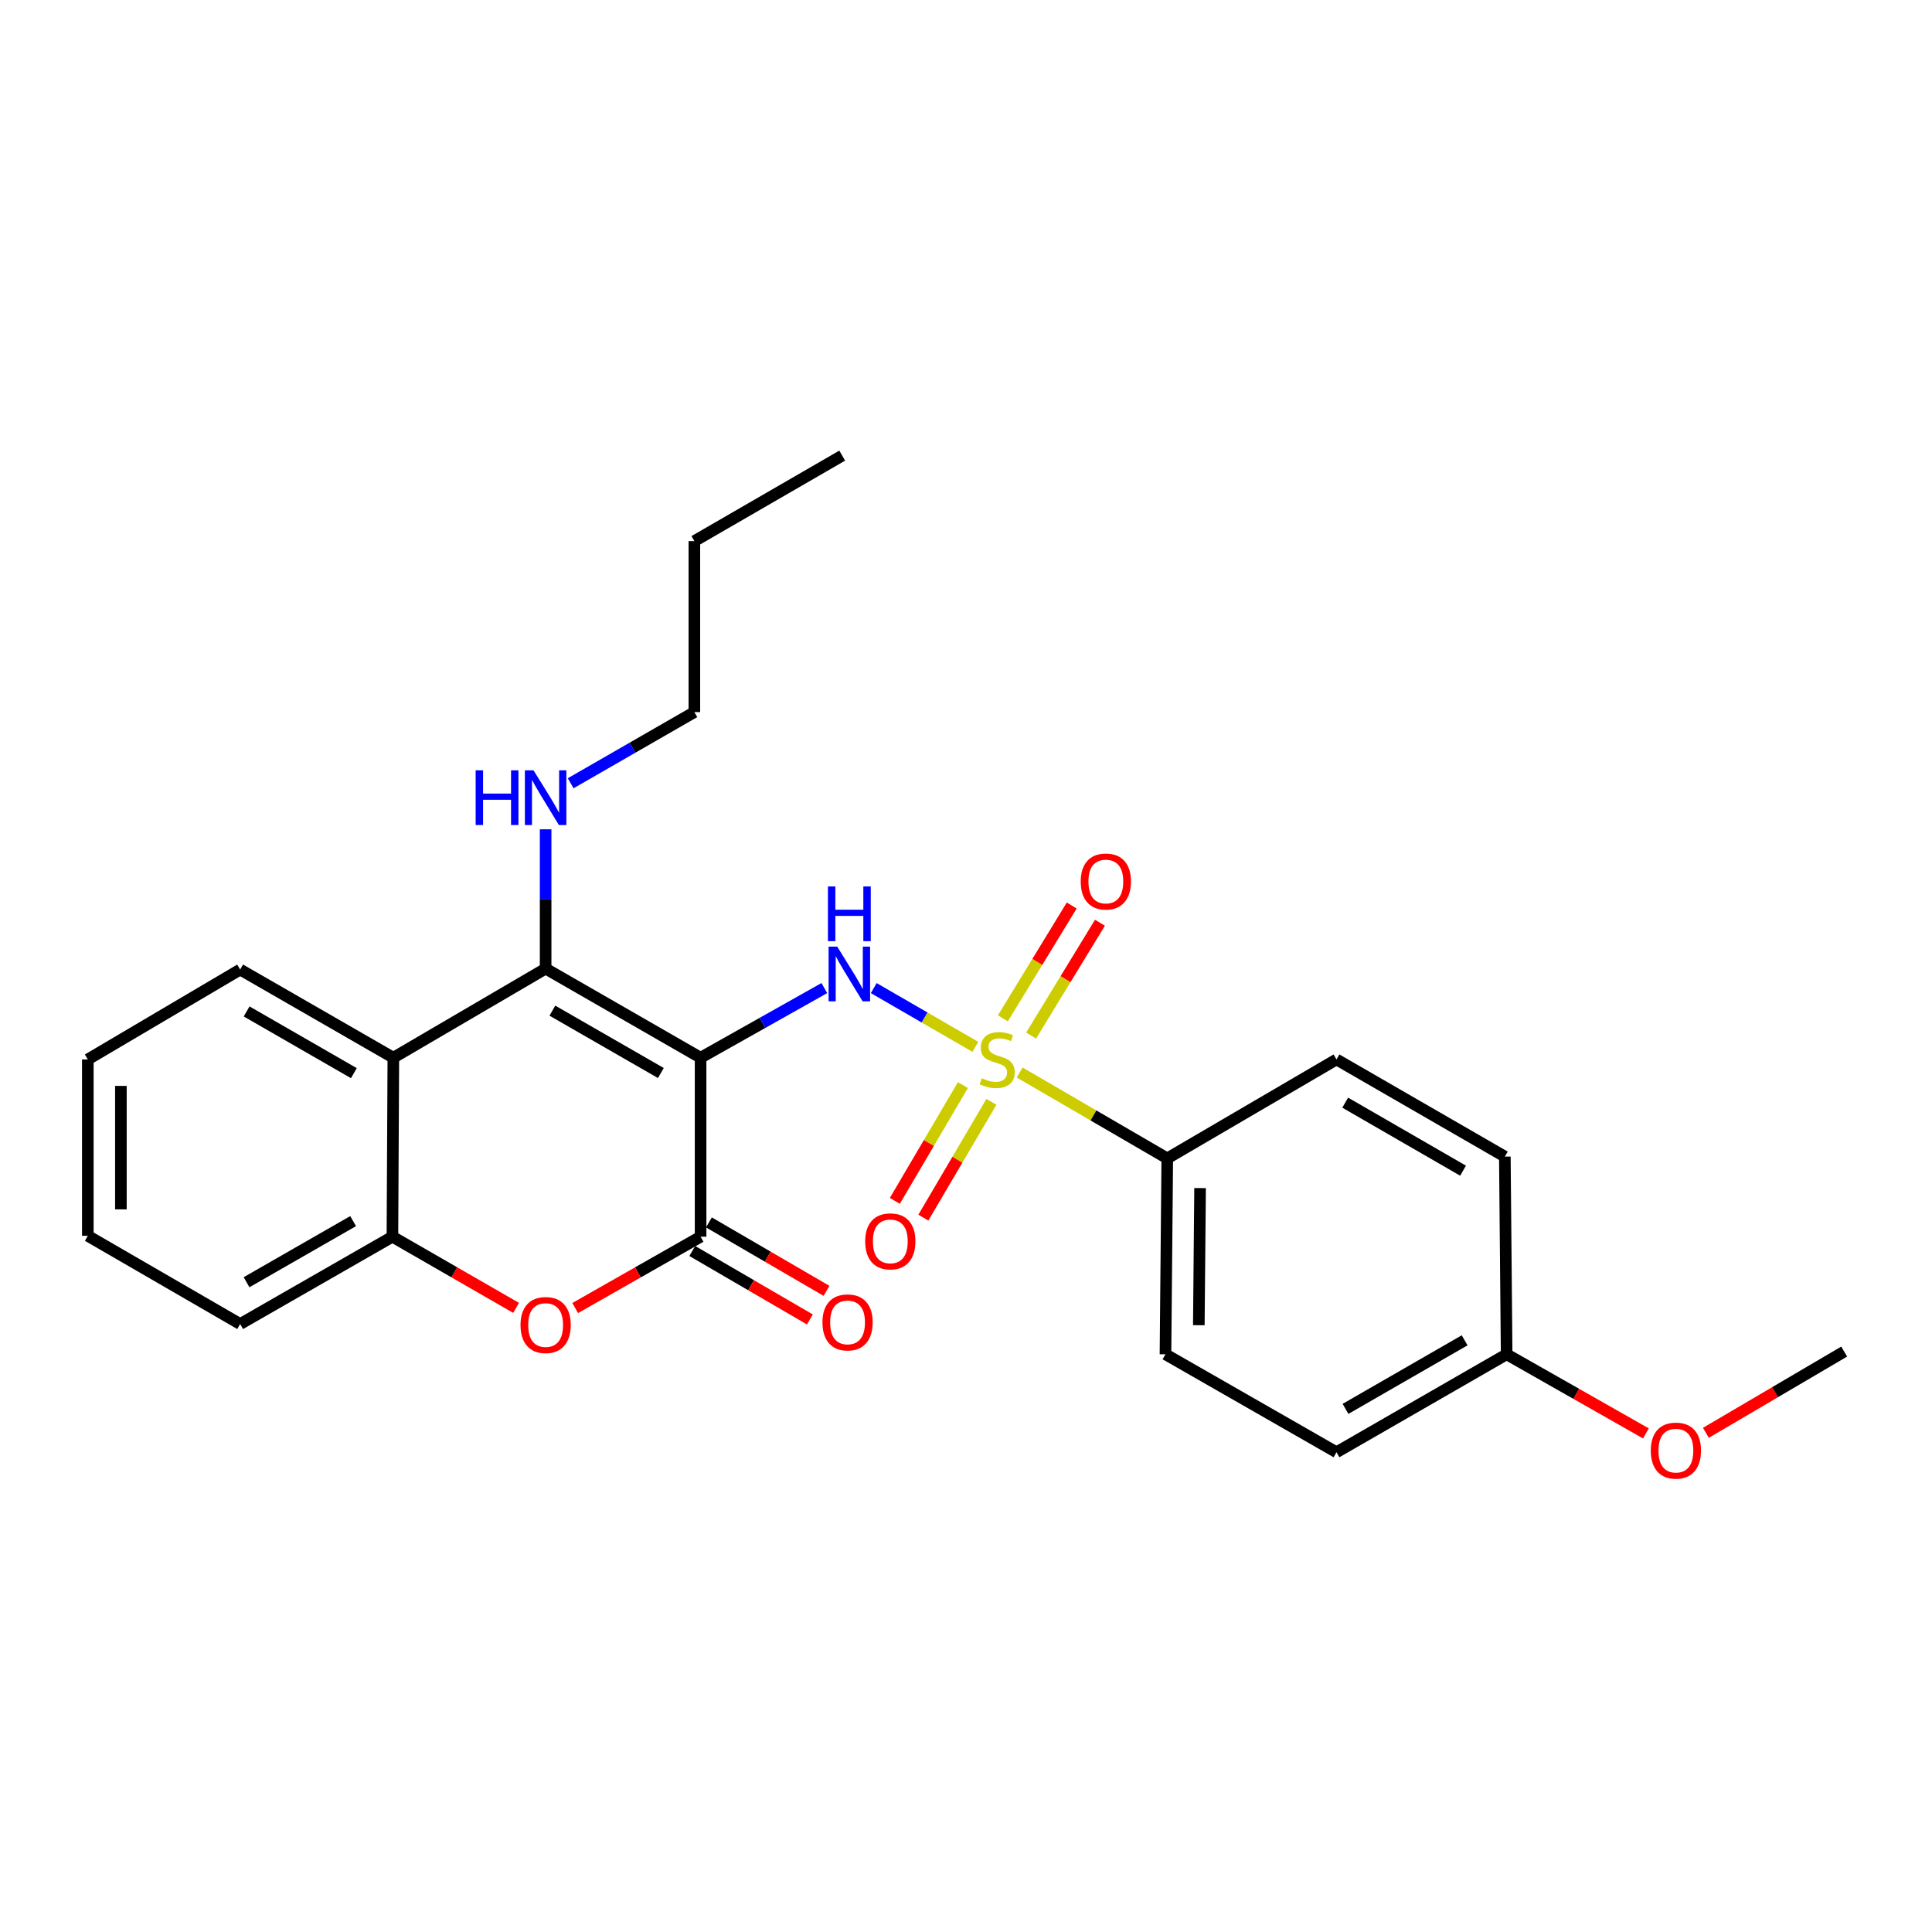 <?xml version='1.0' encoding='iso-8859-1'?>
<svg version='1.1' baseProfile='full'
              xmlns='http://www.w3.org/2000/svg'
                      xmlns:rdkit='http://www.rdkit.org/xml'
                      xmlns:xlink='http://www.w3.org/1999/xlink'
                  xml:space='preserve'
width='1000px' height='1000px' viewBox='0 0 1000 1000'>
<!-- END OF HEADER -->
<rect style='opacity:1.0;fill:#FFFFFF;stroke:none' width='1000' height='1000' x='0' y='0'> </rect>
<path class='bond-1' d='M 362.625,547.473 L 282.415,501.352' style='fill:none;fill-rule:evenodd;stroke:#000000;stroke-width:6px;stroke-linecap:butt;stroke-linejoin:miter;stroke-opacity:1' />
<path class='bond-1' d='M 342.059,555.397 L 285.912,523.112' style='fill:none;fill-rule:evenodd;stroke:#000000;stroke-width:6px;stroke-linecap:butt;stroke-linejoin:miter;stroke-opacity:1' />
<path class='bond-2' d='M 362.625,547.473 L 394.649,529.45' style='fill:none;fill-rule:evenodd;stroke:#000000;stroke-width:6px;stroke-linecap:butt;stroke-linejoin:miter;stroke-opacity:1' />
<path class='bond-2' d='M 394.649,529.45 L 426.672,511.427' style='fill:none;fill-rule:evenodd;stroke:#0000FF;stroke-width:6px;stroke-linecap:butt;stroke-linejoin:miter;stroke-opacity:1' />
<path class='bond-3' d='M 362.625,547.473 L 362.625,640.115' style='fill:none;fill-rule:evenodd;stroke:#000000;stroke-width:6px;stroke-linecap:butt;stroke-linejoin:miter;stroke-opacity:1' />
<path class='bond-0' d='M 504.842,541.841 L 478.543,526.639' style='fill:none;fill-rule:evenodd;stroke:#CCCC00;stroke-width:6px;stroke-linecap:butt;stroke-linejoin:miter;stroke-opacity:1' />
<path class='bond-0' d='M 478.543,526.639 L 452.244,511.436' style='fill:none;fill-rule:evenodd;stroke:#0000FF;stroke-width:6px;stroke-linecap:butt;stroke-linejoin:miter;stroke-opacity:1' />
<path class='bond-7' d='M 527.758,555.129 L 565.969,577.353' style='fill:none;fill-rule:evenodd;stroke:#CCCC00;stroke-width:6px;stroke-linecap:butt;stroke-linejoin:miter;stroke-opacity:1' />
<path class='bond-7' d='M 565.969,577.353 L 604.18,599.577' style='fill:none;fill-rule:evenodd;stroke:#000000;stroke-width:6px;stroke-linecap:butt;stroke-linejoin:miter;stroke-opacity:1' />
<path class='bond-8' d='M 498.4,561.637 L 480.783,591.603' style='fill:none;fill-rule:evenodd;stroke:#CCCC00;stroke-width:6px;stroke-linecap:butt;stroke-linejoin:miter;stroke-opacity:1' />
<path class='bond-8' d='M 480.783,591.603 L 463.165,621.569' style='fill:none;fill-rule:evenodd;stroke:#FF0000;stroke-width:6px;stroke-linecap:butt;stroke-linejoin:miter;stroke-opacity:1' />
<path class='bond-8' d='M 513.159,570.314 L 495.542,600.28' style='fill:none;fill-rule:evenodd;stroke:#CCCC00;stroke-width:6px;stroke-linecap:butt;stroke-linejoin:miter;stroke-opacity:1' />
<path class='bond-8' d='M 495.542,600.28 L 477.924,630.246' style='fill:none;fill-rule:evenodd;stroke:#FF0000;stroke-width:6px;stroke-linecap:butt;stroke-linejoin:miter;stroke-opacity:1' />
<path class='bond-9' d='M 533.702,536.006 L 551.519,506.807' style='fill:none;fill-rule:evenodd;stroke:#CCCC00;stroke-width:6px;stroke-linecap:butt;stroke-linejoin:miter;stroke-opacity:1' />
<path class='bond-9' d='M 551.519,506.807 L 569.337,477.608' style='fill:none;fill-rule:evenodd;stroke:#FF0000;stroke-width:6px;stroke-linecap:butt;stroke-linejoin:miter;stroke-opacity:1' />
<path class='bond-9' d='M 519.087,527.089 L 536.905,497.889' style='fill:none;fill-rule:evenodd;stroke:#CCCC00;stroke-width:6px;stroke-linecap:butt;stroke-linejoin:miter;stroke-opacity:1' />
<path class='bond-9' d='M 536.905,497.889 L 554.722,468.69' style='fill:none;fill-rule:evenodd;stroke:#FF0000;stroke-width:6px;stroke-linecap:butt;stroke-linejoin:miter;stroke-opacity:1' />
<path class='bond-5' d='M 282.415,501.352 L 203.593,547.473' style='fill:none;fill-rule:evenodd;stroke:#000000;stroke-width:6px;stroke-linecap:butt;stroke-linejoin:miter;stroke-opacity:1' />
<path class='bond-11' d='M 282.415,501.352 L 282.415,465.3' style='fill:none;fill-rule:evenodd;stroke:#000000;stroke-width:6px;stroke-linecap:butt;stroke-linejoin:miter;stroke-opacity:1' />
<path class='bond-11' d='M 282.415,465.3 L 282.415,429.248' style='fill:none;fill-rule:evenodd;stroke:#0000FF;stroke-width:6px;stroke-linecap:butt;stroke-linejoin:miter;stroke-opacity:1' />
<path class='bond-4' d='M 362.625,640.115 L 330.174,658.579' style='fill:none;fill-rule:evenodd;stroke:#000000;stroke-width:6px;stroke-linecap:butt;stroke-linejoin:miter;stroke-opacity:1' />
<path class='bond-4' d='M 330.174,658.579 L 297.722,677.042' style='fill:none;fill-rule:evenodd;stroke:#FF0000;stroke-width:6px;stroke-linecap:butt;stroke-linejoin:miter;stroke-opacity:1' />
<path class='bond-10' d='M 358.319,647.514 L 388.755,665.228' style='fill:none;fill-rule:evenodd;stroke:#000000;stroke-width:6px;stroke-linecap:butt;stroke-linejoin:miter;stroke-opacity:1' />
<path class='bond-10' d='M 388.755,665.228 L 419.192,682.943' style='fill:none;fill-rule:evenodd;stroke:#FF0000;stroke-width:6px;stroke-linecap:butt;stroke-linejoin:miter;stroke-opacity:1' />
<path class='bond-10' d='M 366.931,632.717 L 397.368,650.431' style='fill:none;fill-rule:evenodd;stroke:#000000;stroke-width:6px;stroke-linecap:butt;stroke-linejoin:miter;stroke-opacity:1' />
<path class='bond-10' d='M 397.368,650.431 L 427.804,668.146' style='fill:none;fill-rule:evenodd;stroke:#FF0000;stroke-width:6px;stroke-linecap:butt;stroke-linejoin:miter;stroke-opacity:1' />
<path class='bond-6' d='M 267.127,676.954 L 235.122,658.534' style='fill:none;fill-rule:evenodd;stroke:#FF0000;stroke-width:6px;stroke-linecap:butt;stroke-linejoin:miter;stroke-opacity:1' />
<path class='bond-6' d='M 235.122,658.534 L 203.117,640.115' style='fill:none;fill-rule:evenodd;stroke:#000000;stroke-width:6px;stroke-linecap:butt;stroke-linejoin:miter;stroke-opacity:1' />
<path class='bond-17' d='M 203.593,547.473 L 124.305,501.837' style='fill:none;fill-rule:evenodd;stroke:#000000;stroke-width:6px;stroke-linecap:butt;stroke-linejoin:miter;stroke-opacity:1' />
<path class='bond-17' d='M 183.159,555.466 L 127.658,523.521' style='fill:none;fill-rule:evenodd;stroke:#000000;stroke-width:6px;stroke-linecap:butt;stroke-linejoin:miter;stroke-opacity:1' />
<path class='bond-26' d='M 203.593,547.473 L 203.117,640.115' style='fill:none;fill-rule:evenodd;stroke:#000000;stroke-width:6px;stroke-linecap:butt;stroke-linejoin:miter;stroke-opacity:1' />
<path class='bond-19' d='M 203.117,640.115 L 124.305,685.314' style='fill:none;fill-rule:evenodd;stroke:#000000;stroke-width:6px;stroke-linecap:butt;stroke-linejoin:miter;stroke-opacity:1' />
<path class='bond-19' d='M 182.778,632.043 L 127.609,663.682' style='fill:none;fill-rule:evenodd;stroke:#000000;stroke-width:6px;stroke-linecap:butt;stroke-linejoin:miter;stroke-opacity:1' />
<path class='bond-12' d='M 604.18,599.577 L 603.247,700.979' style='fill:none;fill-rule:evenodd;stroke:#000000;stroke-width:6px;stroke-linecap:butt;stroke-linejoin:miter;stroke-opacity:1' />
<path class='bond-12' d='M 621.16,614.945 L 620.507,685.926' style='fill:none;fill-rule:evenodd;stroke:#000000;stroke-width:6px;stroke-linecap:butt;stroke-linejoin:miter;stroke-opacity:1' />
<path class='bond-13' d='M 604.18,599.577 L 691.762,548.367' style='fill:none;fill-rule:evenodd;stroke:#000000;stroke-width:6px;stroke-linecap:butt;stroke-linejoin:miter;stroke-opacity:1' />
<path class='bond-20' d='M 295.375,405.419 L 327.388,387' style='fill:none;fill-rule:evenodd;stroke:#0000FF;stroke-width:6px;stroke-linecap:butt;stroke-linejoin:miter;stroke-opacity:1' />
<path class='bond-20' d='M 327.388,387 L 359.401,368.581' style='fill:none;fill-rule:evenodd;stroke:#000000;stroke-width:6px;stroke-linecap:butt;stroke-linejoin:miter;stroke-opacity:1' />
<path class='bond-16' d='M 603.247,700.979 L 691.762,751.676' style='fill:none;fill-rule:evenodd;stroke:#000000;stroke-width:6px;stroke-linecap:butt;stroke-linejoin:miter;stroke-opacity:1' />
<path class='bond-15' d='M 691.762,548.367 L 778.906,598.655' style='fill:none;fill-rule:evenodd;stroke:#000000;stroke-width:6px;stroke-linecap:butt;stroke-linejoin:miter;stroke-opacity:1' />
<path class='bond-15' d='M 696.276,570.739 L 757.277,605.94' style='fill:none;fill-rule:evenodd;stroke:#000000;stroke-width:6px;stroke-linecap:butt;stroke-linejoin:miter;stroke-opacity:1' />
<path class='bond-14' d='M 779.838,700.979 L 778.906,598.655' style='fill:none;fill-rule:evenodd;stroke:#000000;stroke-width:6px;stroke-linecap:butt;stroke-linejoin:miter;stroke-opacity:1' />
<path class='bond-18' d='M 779.838,700.979 L 815.879,721.457' style='fill:none;fill-rule:evenodd;stroke:#000000;stroke-width:6px;stroke-linecap:butt;stroke-linejoin:miter;stroke-opacity:1' />
<path class='bond-18' d='M 815.879,721.457 L 851.92,741.936' style='fill:none;fill-rule:evenodd;stroke:#FF0000;stroke-width:6px;stroke-linecap:butt;stroke-linejoin:miter;stroke-opacity:1' />
<path class='bond-28' d='M 779.838,700.979 L 691.762,751.676' style='fill:none;fill-rule:evenodd;stroke:#000000;stroke-width:6px;stroke-linecap:butt;stroke-linejoin:miter;stroke-opacity:1' />
<path class='bond-28' d='M 758.086,693.746 L 696.432,729.233' style='fill:none;fill-rule:evenodd;stroke:#000000;stroke-width:6px;stroke-linecap:butt;stroke-linejoin:miter;stroke-opacity:1' />
<path class='bond-23' d='M 124.305,501.837 L 45.455,548.367' style='fill:none;fill-rule:evenodd;stroke:#000000;stroke-width:6px;stroke-linecap:butt;stroke-linejoin:miter;stroke-opacity:1' />
<path class='bond-21' d='M 882.965,741.631 L 918.755,720.601' style='fill:none;fill-rule:evenodd;stroke:#FF0000;stroke-width:6px;stroke-linecap:butt;stroke-linejoin:miter;stroke-opacity:1' />
<path class='bond-21' d='M 918.755,720.601 L 954.545,699.572' style='fill:none;fill-rule:evenodd;stroke:#000000;stroke-width:6px;stroke-linecap:butt;stroke-linejoin:miter;stroke-opacity:1' />
<path class='bond-24' d='M 124.305,685.314 L 45.455,639.659' style='fill:none;fill-rule:evenodd;stroke:#000000;stroke-width:6px;stroke-linecap:butt;stroke-linejoin:miter;stroke-opacity:1' />
<path class='bond-22' d='M 359.401,368.581 L 359.401,280.076' style='fill:none;fill-rule:evenodd;stroke:#000000;stroke-width:6px;stroke-linecap:butt;stroke-linejoin:miter;stroke-opacity:1' />
<path class='bond-25' d='M 359.401,280.076 L 435.921,235.829' style='fill:none;fill-rule:evenodd;stroke:#000000;stroke-width:6px;stroke-linecap:butt;stroke-linejoin:miter;stroke-opacity:1' />
<path class='bond-27' d='M 45.455,548.367 L 45.455,639.659' style='fill:none;fill-rule:evenodd;stroke:#000000;stroke-width:6px;stroke-linecap:butt;stroke-linejoin:miter;stroke-opacity:1' />
<path class='bond-27' d='M 62.575,562.061 L 62.575,625.965' style='fill:none;fill-rule:evenodd;stroke:#000000;stroke-width:6px;stroke-linecap:butt;stroke-linejoin:miter;stroke-opacity:1' />
<path  class='atom-1' d='M 508.132 558.087
Q 508.452 558.207, 509.772 558.767
Q 511.092 559.327, 512.532 559.687
Q 514.012 560.007, 515.452 560.007
Q 518.132 560.007, 519.692 558.727
Q 521.252 557.407, 521.252 555.127
Q 521.252 553.567, 520.452 552.607
Q 519.692 551.647, 518.492 551.127
Q 517.292 550.607, 515.292 550.007
Q 512.772 549.247, 511.252 548.527
Q 509.772 547.807, 508.692 546.287
Q 507.652 544.767, 507.652 542.207
Q 507.652 538.647, 510.052 536.447
Q 512.492 534.247, 517.292 534.247
Q 520.572 534.247, 524.292 535.807
L 523.372 538.887
Q 519.972 537.487, 517.412 537.487
Q 514.652 537.487, 513.132 538.647
Q 511.612 539.767, 511.652 541.727
Q 511.652 543.247, 512.412 544.167
Q 513.212 545.087, 514.332 545.607
Q 515.492 546.127, 517.412 546.727
Q 519.972 547.527, 521.492 548.327
Q 523.012 549.127, 524.092 550.767
Q 525.212 552.367, 525.212 555.127
Q 525.212 559.047, 522.572 561.167
Q 519.972 563.247, 515.612 563.247
Q 513.092 563.247, 511.172 562.687
Q 509.292 562.167, 507.052 561.247
L 508.132 558.087
' fill='#CCCC00'/>
<path  class='atom-3' d='M 433.361 489.979
L 442.641 504.979
Q 443.561 506.459, 445.041 509.139
Q 446.521 511.819, 446.601 511.979
L 446.601 489.979
L 450.361 489.979
L 450.361 518.299
L 446.481 518.299
L 436.521 501.899
Q 435.361 499.979, 434.121 497.779
Q 432.921 495.579, 432.561 494.899
L 432.561 518.299
L 428.881 518.299
L 428.881 489.979
L 433.361 489.979
' fill='#0000FF'/>
<path  class='atom-3' d='M 428.541 458.827
L 432.381 458.827
L 432.381 470.867
L 446.861 470.867
L 446.861 458.827
L 450.701 458.827
L 450.701 487.147
L 446.861 487.147
L 446.861 474.067
L 432.381 474.067
L 432.381 487.147
L 428.541 487.147
L 428.541 458.827
' fill='#0000FF'/>
<path  class='atom-5' d='M 269.415 685.832
Q 269.415 679.032, 272.775 675.232
Q 276.135 671.432, 282.415 671.432
Q 288.695 671.432, 292.055 675.232
Q 295.415 679.032, 295.415 685.832
Q 295.415 692.712, 292.015 696.632
Q 288.615 700.512, 282.415 700.512
Q 276.175 700.512, 272.775 696.632
Q 269.415 692.752, 269.415 685.832
M 282.415 697.312
Q 286.735 697.312, 289.055 694.432
Q 291.415 691.512, 291.415 685.832
Q 291.415 680.272, 289.055 677.472
Q 286.735 674.632, 282.415 674.632
Q 278.095 674.632, 275.735 677.432
Q 273.415 680.232, 273.415 685.832
Q 273.415 691.552, 275.735 694.432
Q 278.095 697.312, 282.415 697.312
' fill='#FF0000'/>
<path  class='atom-9' d='M 447.822 642.526
Q 447.822 635.726, 451.182 631.926
Q 454.542 628.126, 460.822 628.126
Q 467.102 628.126, 470.462 631.926
Q 473.822 635.726, 473.822 642.526
Q 473.822 649.406, 470.422 653.326
Q 467.022 657.206, 460.822 657.206
Q 454.582 657.206, 451.182 653.326
Q 447.822 649.446, 447.822 642.526
M 460.822 654.006
Q 465.142 654.006, 467.462 651.126
Q 469.822 648.206, 469.822 642.526
Q 469.822 636.966, 467.462 634.166
Q 465.142 631.326, 460.822 631.326
Q 456.502 631.326, 454.142 634.126
Q 451.822 636.926, 451.822 642.526
Q 451.822 648.246, 454.142 651.126
Q 456.502 654.006, 460.822 654.006
' fill='#FF0000'/>
<path  class='atom-10' d='M 559.383 456.262
Q 559.383 449.462, 562.743 445.662
Q 566.103 441.862, 572.383 441.862
Q 578.663 441.862, 582.023 445.662
Q 585.383 449.462, 585.383 456.262
Q 585.383 463.142, 581.983 467.062
Q 578.583 470.942, 572.383 470.942
Q 566.143 470.942, 562.743 467.062
Q 559.383 463.182, 559.383 456.262
M 572.383 467.742
Q 576.703 467.742, 579.023 464.862
Q 581.383 461.942, 581.383 456.262
Q 581.383 450.702, 579.023 447.902
Q 576.703 445.062, 572.383 445.062
Q 568.063 445.062, 565.703 447.862
Q 563.383 450.662, 563.383 456.262
Q 563.383 461.982, 565.703 464.862
Q 568.063 467.742, 572.383 467.742
' fill='#FF0000'/>
<path  class='atom-11' d='M 425.698 684.471
Q 425.698 677.671, 429.058 673.871
Q 432.418 670.071, 438.698 670.071
Q 444.978 670.071, 448.338 673.871
Q 451.698 677.671, 451.698 684.471
Q 451.698 691.351, 448.298 695.271
Q 444.898 699.151, 438.698 699.151
Q 432.458 699.151, 429.058 695.271
Q 425.698 691.391, 425.698 684.471
M 438.698 695.951
Q 443.018 695.951, 445.338 693.071
Q 447.698 690.151, 447.698 684.471
Q 447.698 678.911, 445.338 676.111
Q 443.018 673.271, 438.698 673.271
Q 434.378 673.271, 432.018 676.071
Q 429.698 678.871, 429.698 684.471
Q 429.698 690.191, 432.018 693.071
Q 434.378 695.951, 438.698 695.951
' fill='#FF0000'/>
<path  class='atom-12' d='M 246.195 398.716
L 250.035 398.716
L 250.035 410.756
L 264.515 410.756
L 264.515 398.716
L 268.355 398.716
L 268.355 427.036
L 264.515 427.036
L 264.515 413.956
L 250.035 413.956
L 250.035 427.036
L 246.195 427.036
L 246.195 398.716
' fill='#0000FF'/>
<path  class='atom-12' d='M 276.155 398.716
L 285.435 413.716
Q 286.355 415.196, 287.835 417.876
Q 289.315 420.556, 289.395 420.716
L 289.395 398.716
L 293.155 398.716
L 293.155 427.036
L 289.275 427.036
L 279.315 410.636
Q 278.155 408.716, 276.915 406.516
Q 275.715 404.316, 275.355 403.636
L 275.355 427.036
L 271.675 427.036
L 271.675 398.716
L 276.155 398.716
' fill='#0000FF'/>
<path  class='atom-19' d='M 854.439 750.833
Q 854.439 744.033, 857.799 740.233
Q 861.159 736.433, 867.439 736.433
Q 873.719 736.433, 877.079 740.233
Q 880.439 744.033, 880.439 750.833
Q 880.439 757.713, 877.039 761.633
Q 873.639 765.513, 867.439 765.513
Q 861.199 765.513, 857.799 761.633
Q 854.439 757.753, 854.439 750.833
M 867.439 762.313
Q 871.759 762.313, 874.079 759.433
Q 876.439 756.513, 876.439 750.833
Q 876.439 745.273, 874.079 742.473
Q 871.759 739.633, 867.439 739.633
Q 863.119 739.633, 860.759 742.433
Q 858.439 745.233, 858.439 750.833
Q 858.439 756.553, 860.759 759.433
Q 863.119 762.313, 867.439 762.313
' fill='#FF0000'/>
</svg>
